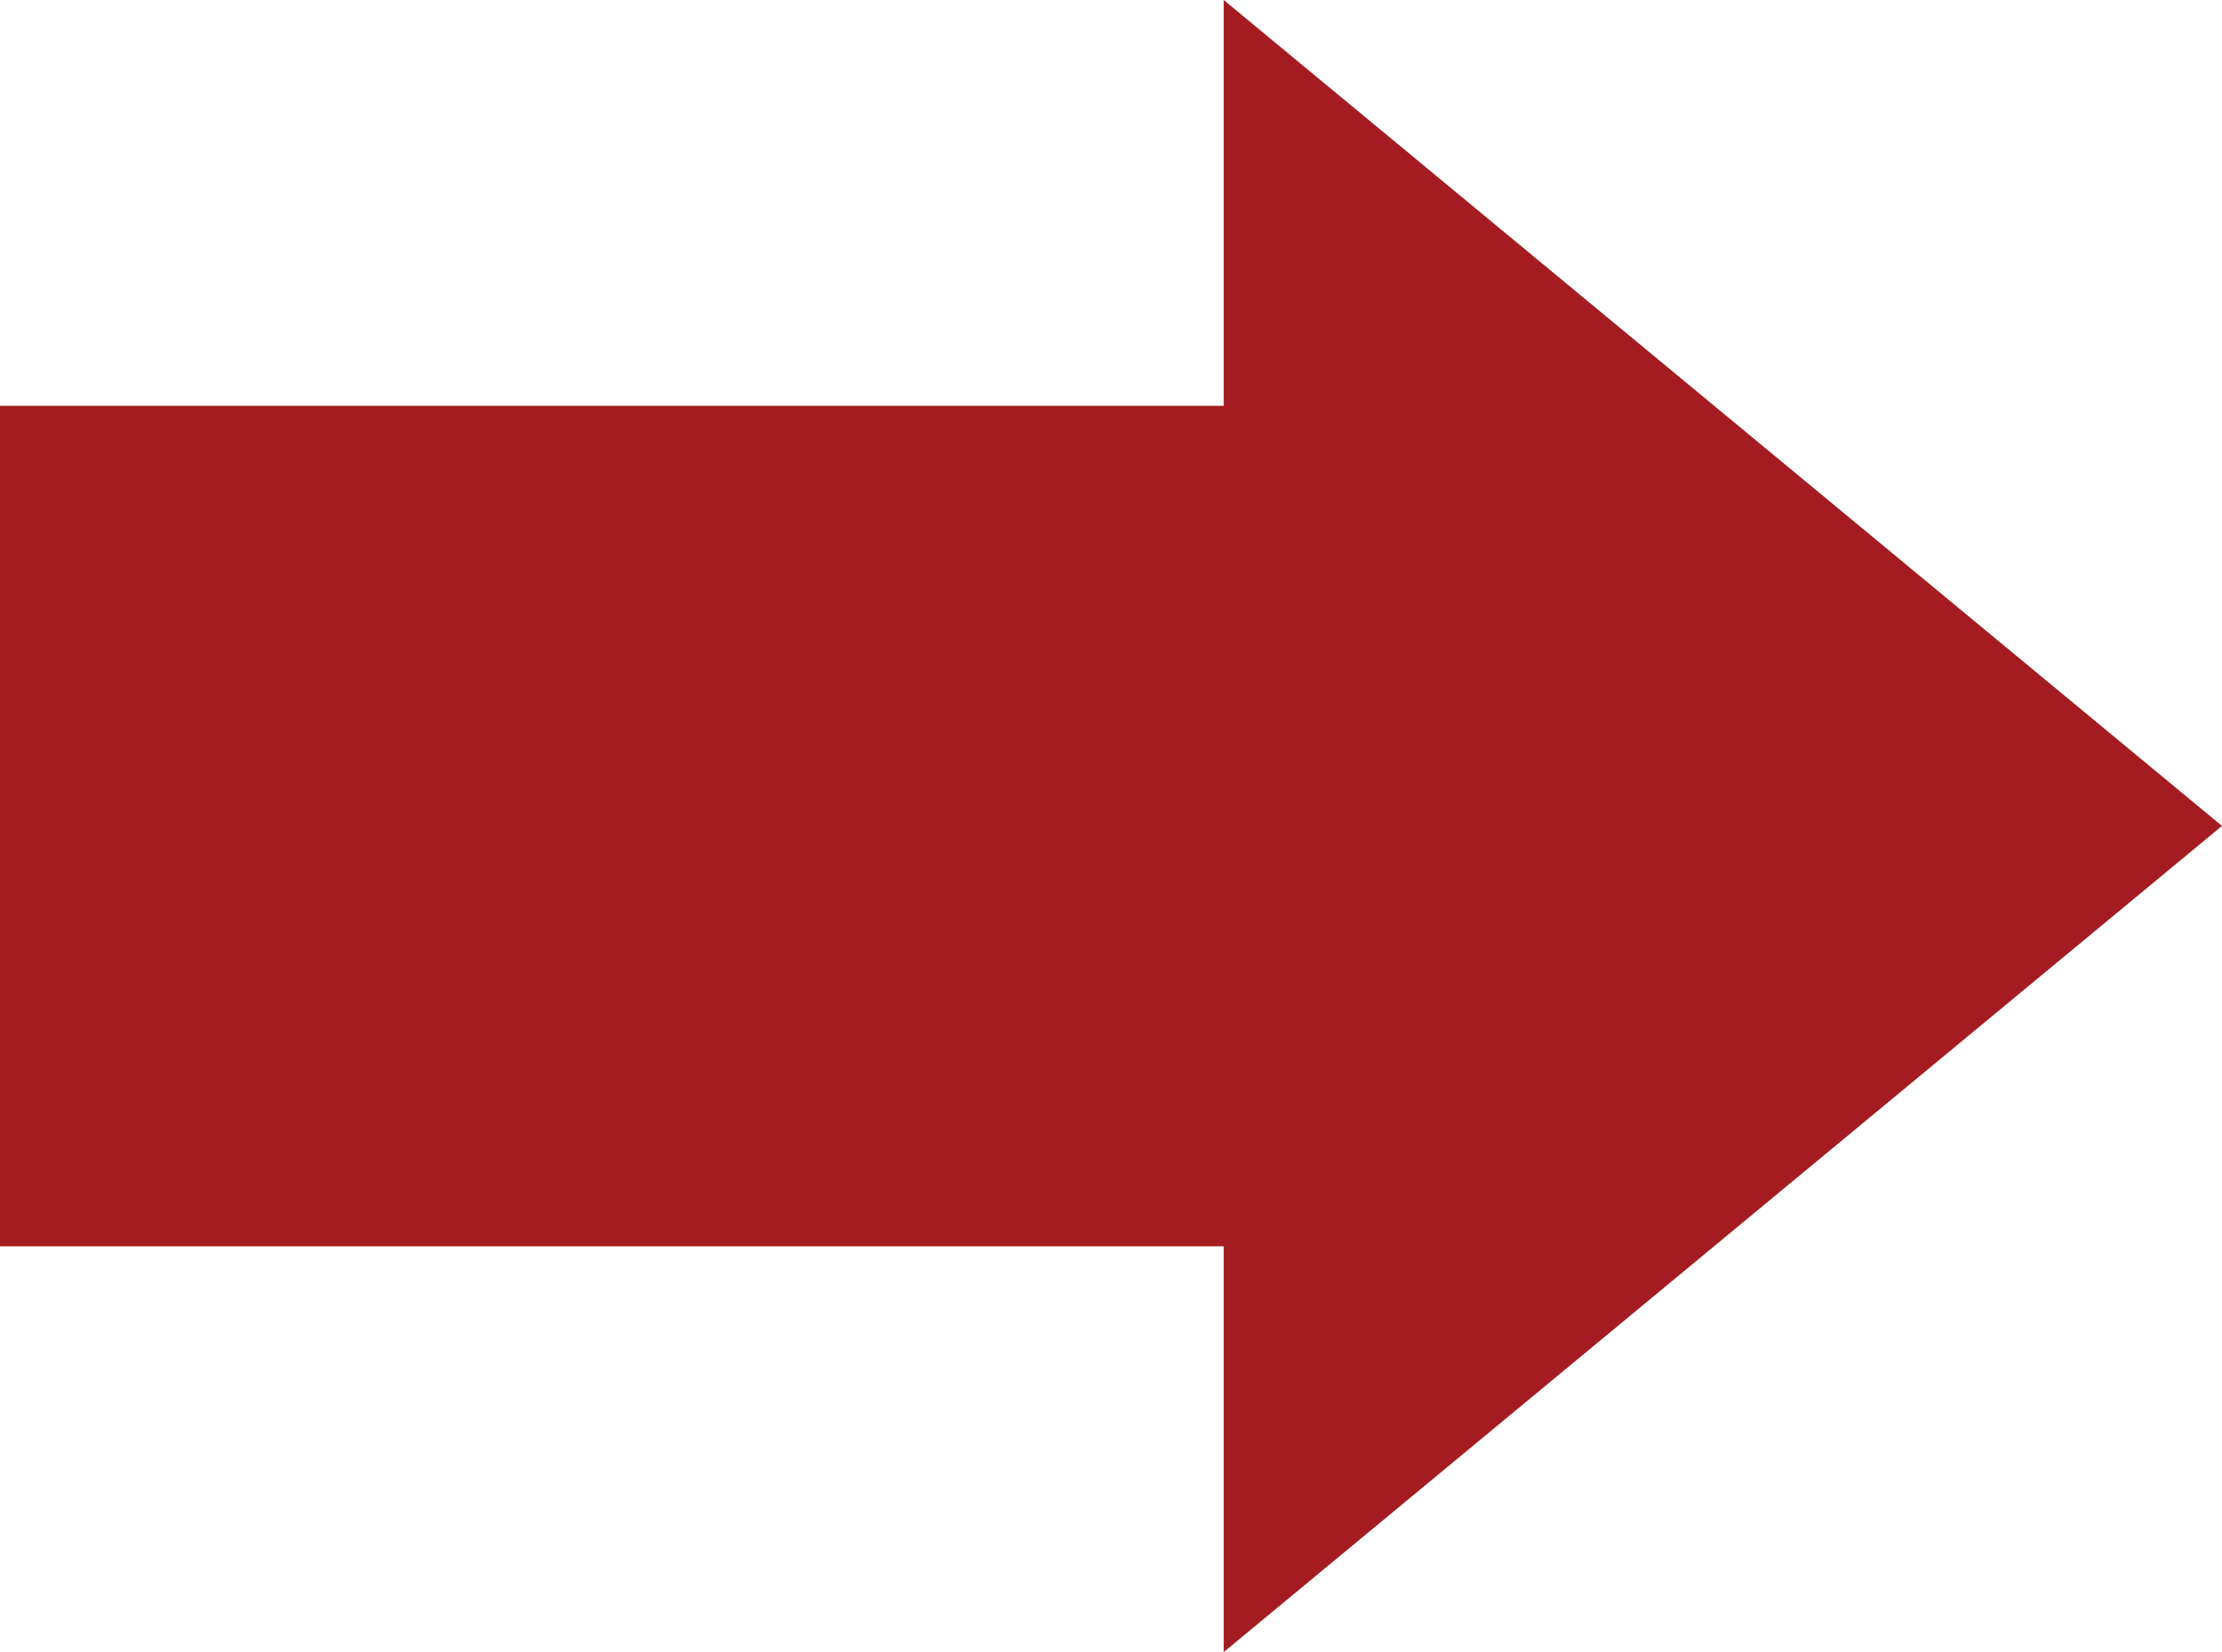 <svg xmlns="http://www.w3.org/2000/svg" width="80.75" height="60.05" viewBox="0 0 80.75 60.05">
  <defs>
    <style>
      .cls-1 {
        fill: #a41c21;
      }
    </style>
  </defs>
  <g id="レイヤー_2" data-name="レイヤー 2">
    <g id="Text">
      <g>
        <polygon class="cls-1" points="80.75 30.02 44.47 0 44.47 60.05 80.75 30.02"/>
        <rect class="cls-1" y="14.75" width="52.65" height="30.55"/>
      </g>
    </g>
  </g>
</svg>
